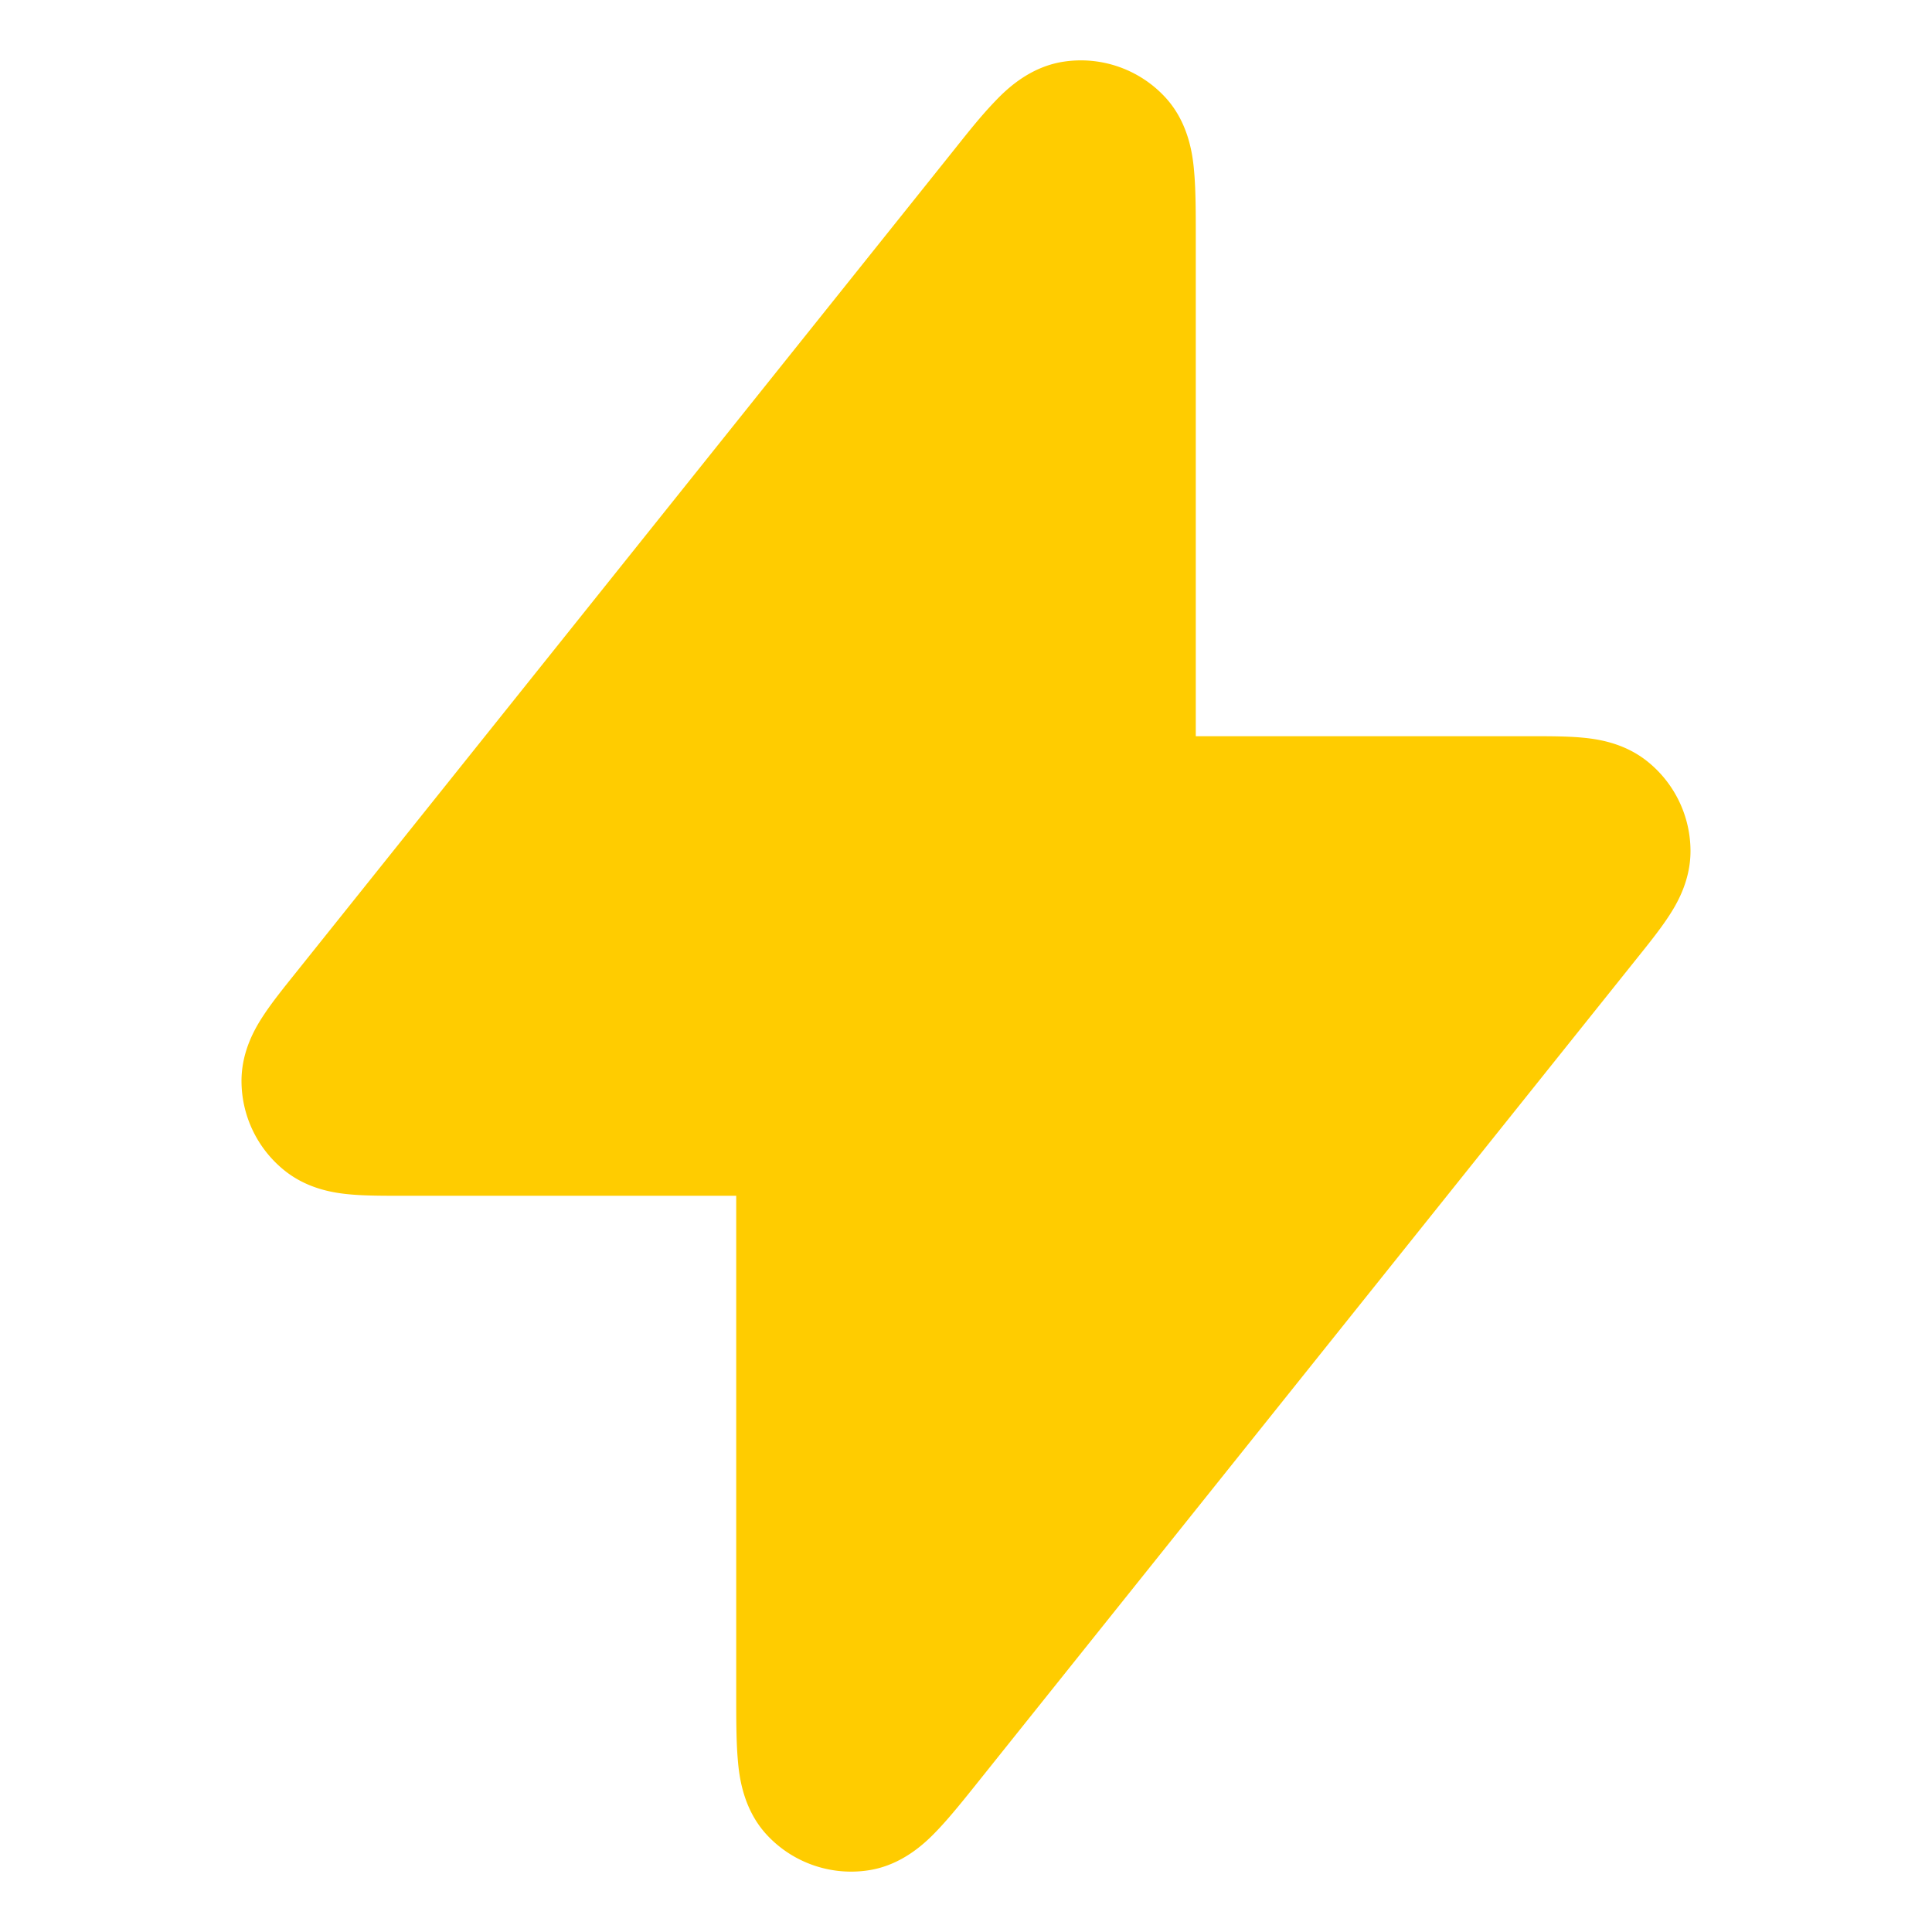 <svg width="32" height="32" xmlns="http://www.w3.org/2000/svg"><g fill="none" fill-rule="evenodd"><path d="M0 0h32v32H0z"/><path d="M19.308 1.62a1.903 1.903 0 00-1.7-.597c-.586.092-.976.496-1.144.673-.26.273-.49.572-.725.865L4.884 16.131c-.187.233-.377.47-.515.68-.132.199-.368.586-.369 1.09 0 .58.263 1.127.716 1.489.393.314.843.371 1.082.393.249.023.553.023.852.023h5.544v8.255c0 .401 0 .78.026 1.08.02.243.073.802.472 1.24.43.471 1.07.695 1.7.596.586-.092.976-.496 1.144-.673.207-.218.444-.514.694-.827l10.886-13.608c.187-.233.377-.47.515-.68.132-.199.368-.586.369-1.09 0-.58-.263-1.127-.716-1.489-.393-.314-.843-.371-1.082-.393-.249-.023-.553-.023-.852-.023h-5.544V3.94c0-.401 0-.78-.026-1.08-.02-.243-.073-.802-.472-1.24z" fill="#FC0" fill-rule="nonzero"/></g></svg>